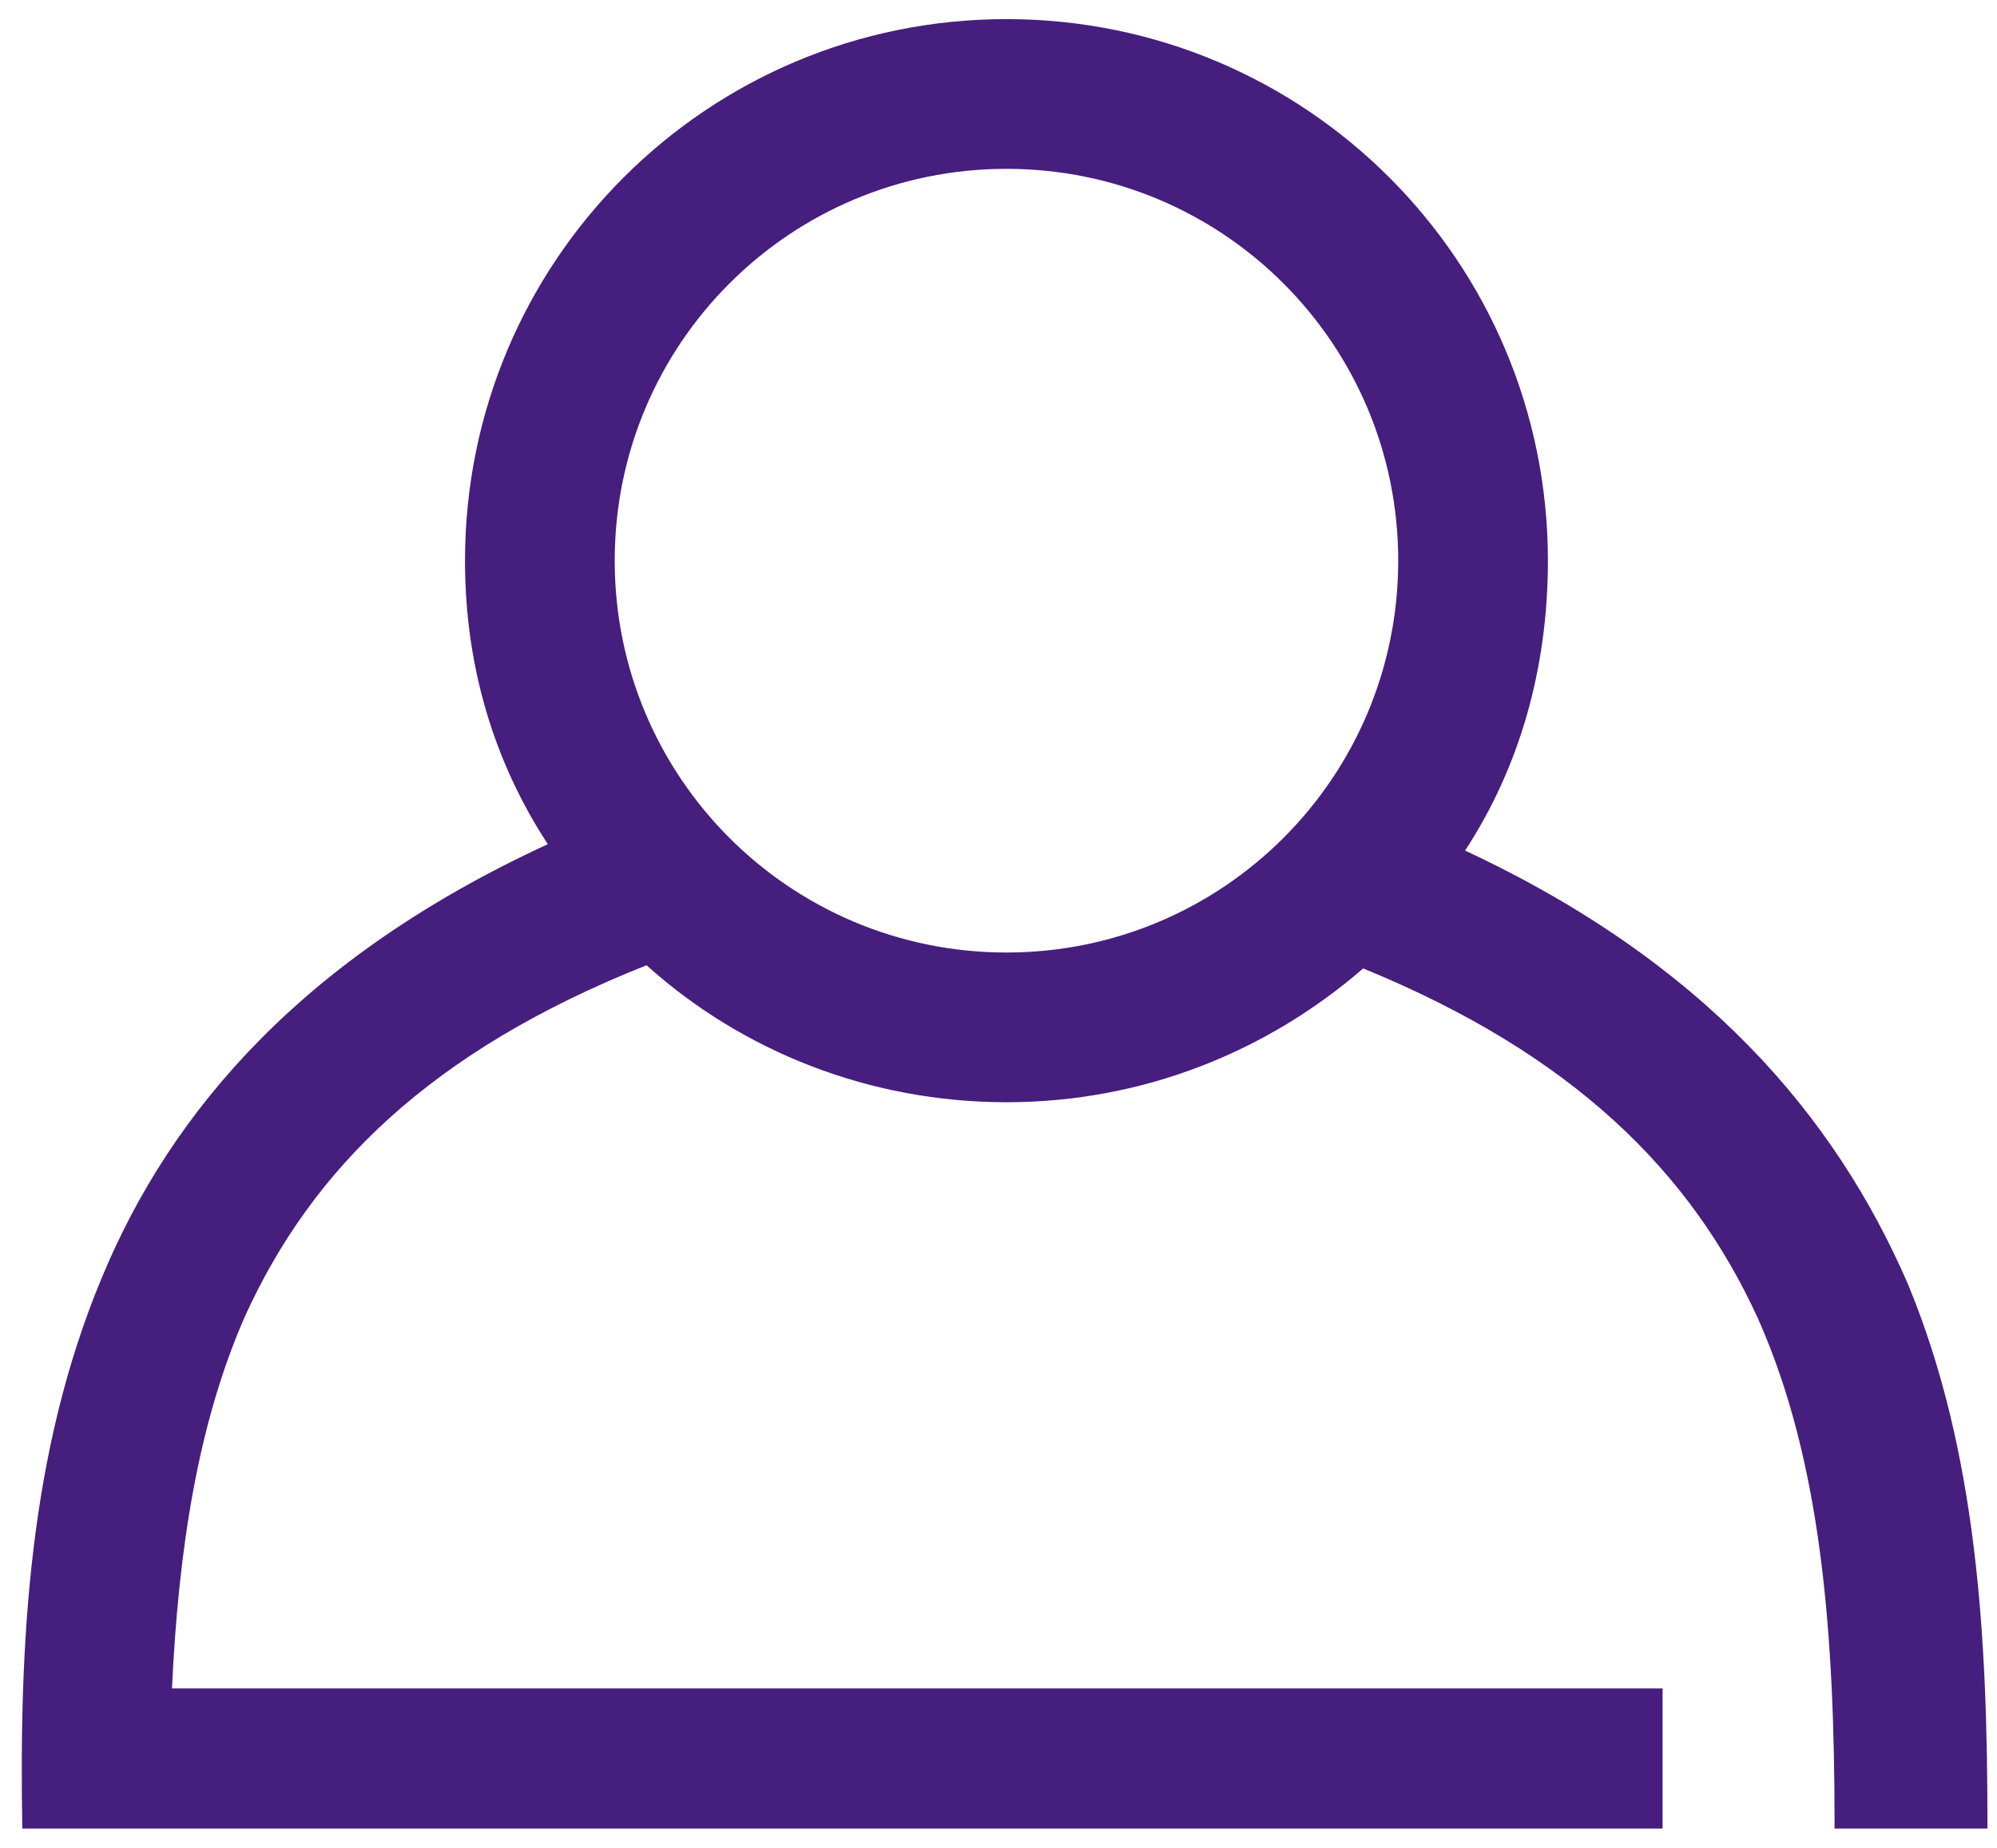 <?xml version="1.0" encoding="utf-8"?>
<!-- Generator: Adobe Illustrator 26.0.3, SVG Export Plug-In . SVG Version: 6.00 Build 0)  -->
<svg version="1.1" id="Layer_1" xmlns="http://www.w3.org/2000/svg" xmlns:xlink="http://www.w3.org/1999/xlink" x="0px" y="0px"
	 viewBox="0 0 62.7 58" style="enable-background:new 0 0 62.7 58;" xml:space="preserve">
<style type="text/css">
	.st0{fill:#461E7D;}
</style>
<path class="st0" d="M0.7,57.4h2v0h0.1h49.3h0.1v-0.1v-4.2v-0.1h-0.1H5.4c0.2-4.3,0.8-8.3,2.3-11.7c2.1-4.6,5.8-8.3,12.6-11
	c3,2.7,7,4.3,11.3,4.3c4.3,0,8.2-1.6,11.2-4.2c6.6,2.7,10.3,6.4,12.4,11c2,4.5,2.4,9.9,2.4,15.9v0.1h0.1h4.6h0.1v-0.1
	c0-5.8-0.3-11.7-2.5-17C57.6,35,53.5,30.2,46,26.7c1.7-2.6,2.6-5.7,2.6-9.1c0-9.4-7.6-17-17-17c-9.4,0-17,7.6-17,17
	c0,3.3,0.9,6.3,2.6,8.9c-7.6,3.5-11.8,8.3-14,13.6C0.9,45.6,0.6,51.6,0.7,57.4L0.7,57.4L0.7,57.4z M31.6,29.9
	c-6.8,0-12.3-5.5-12.3-12.3c0-6.8,5.5-12.3,12.3-12.3c6.8,0,12.3,5.5,12.3,12.3C43.9,24.4,38.4,29.9,31.6,29.9z"/>
</svg>
